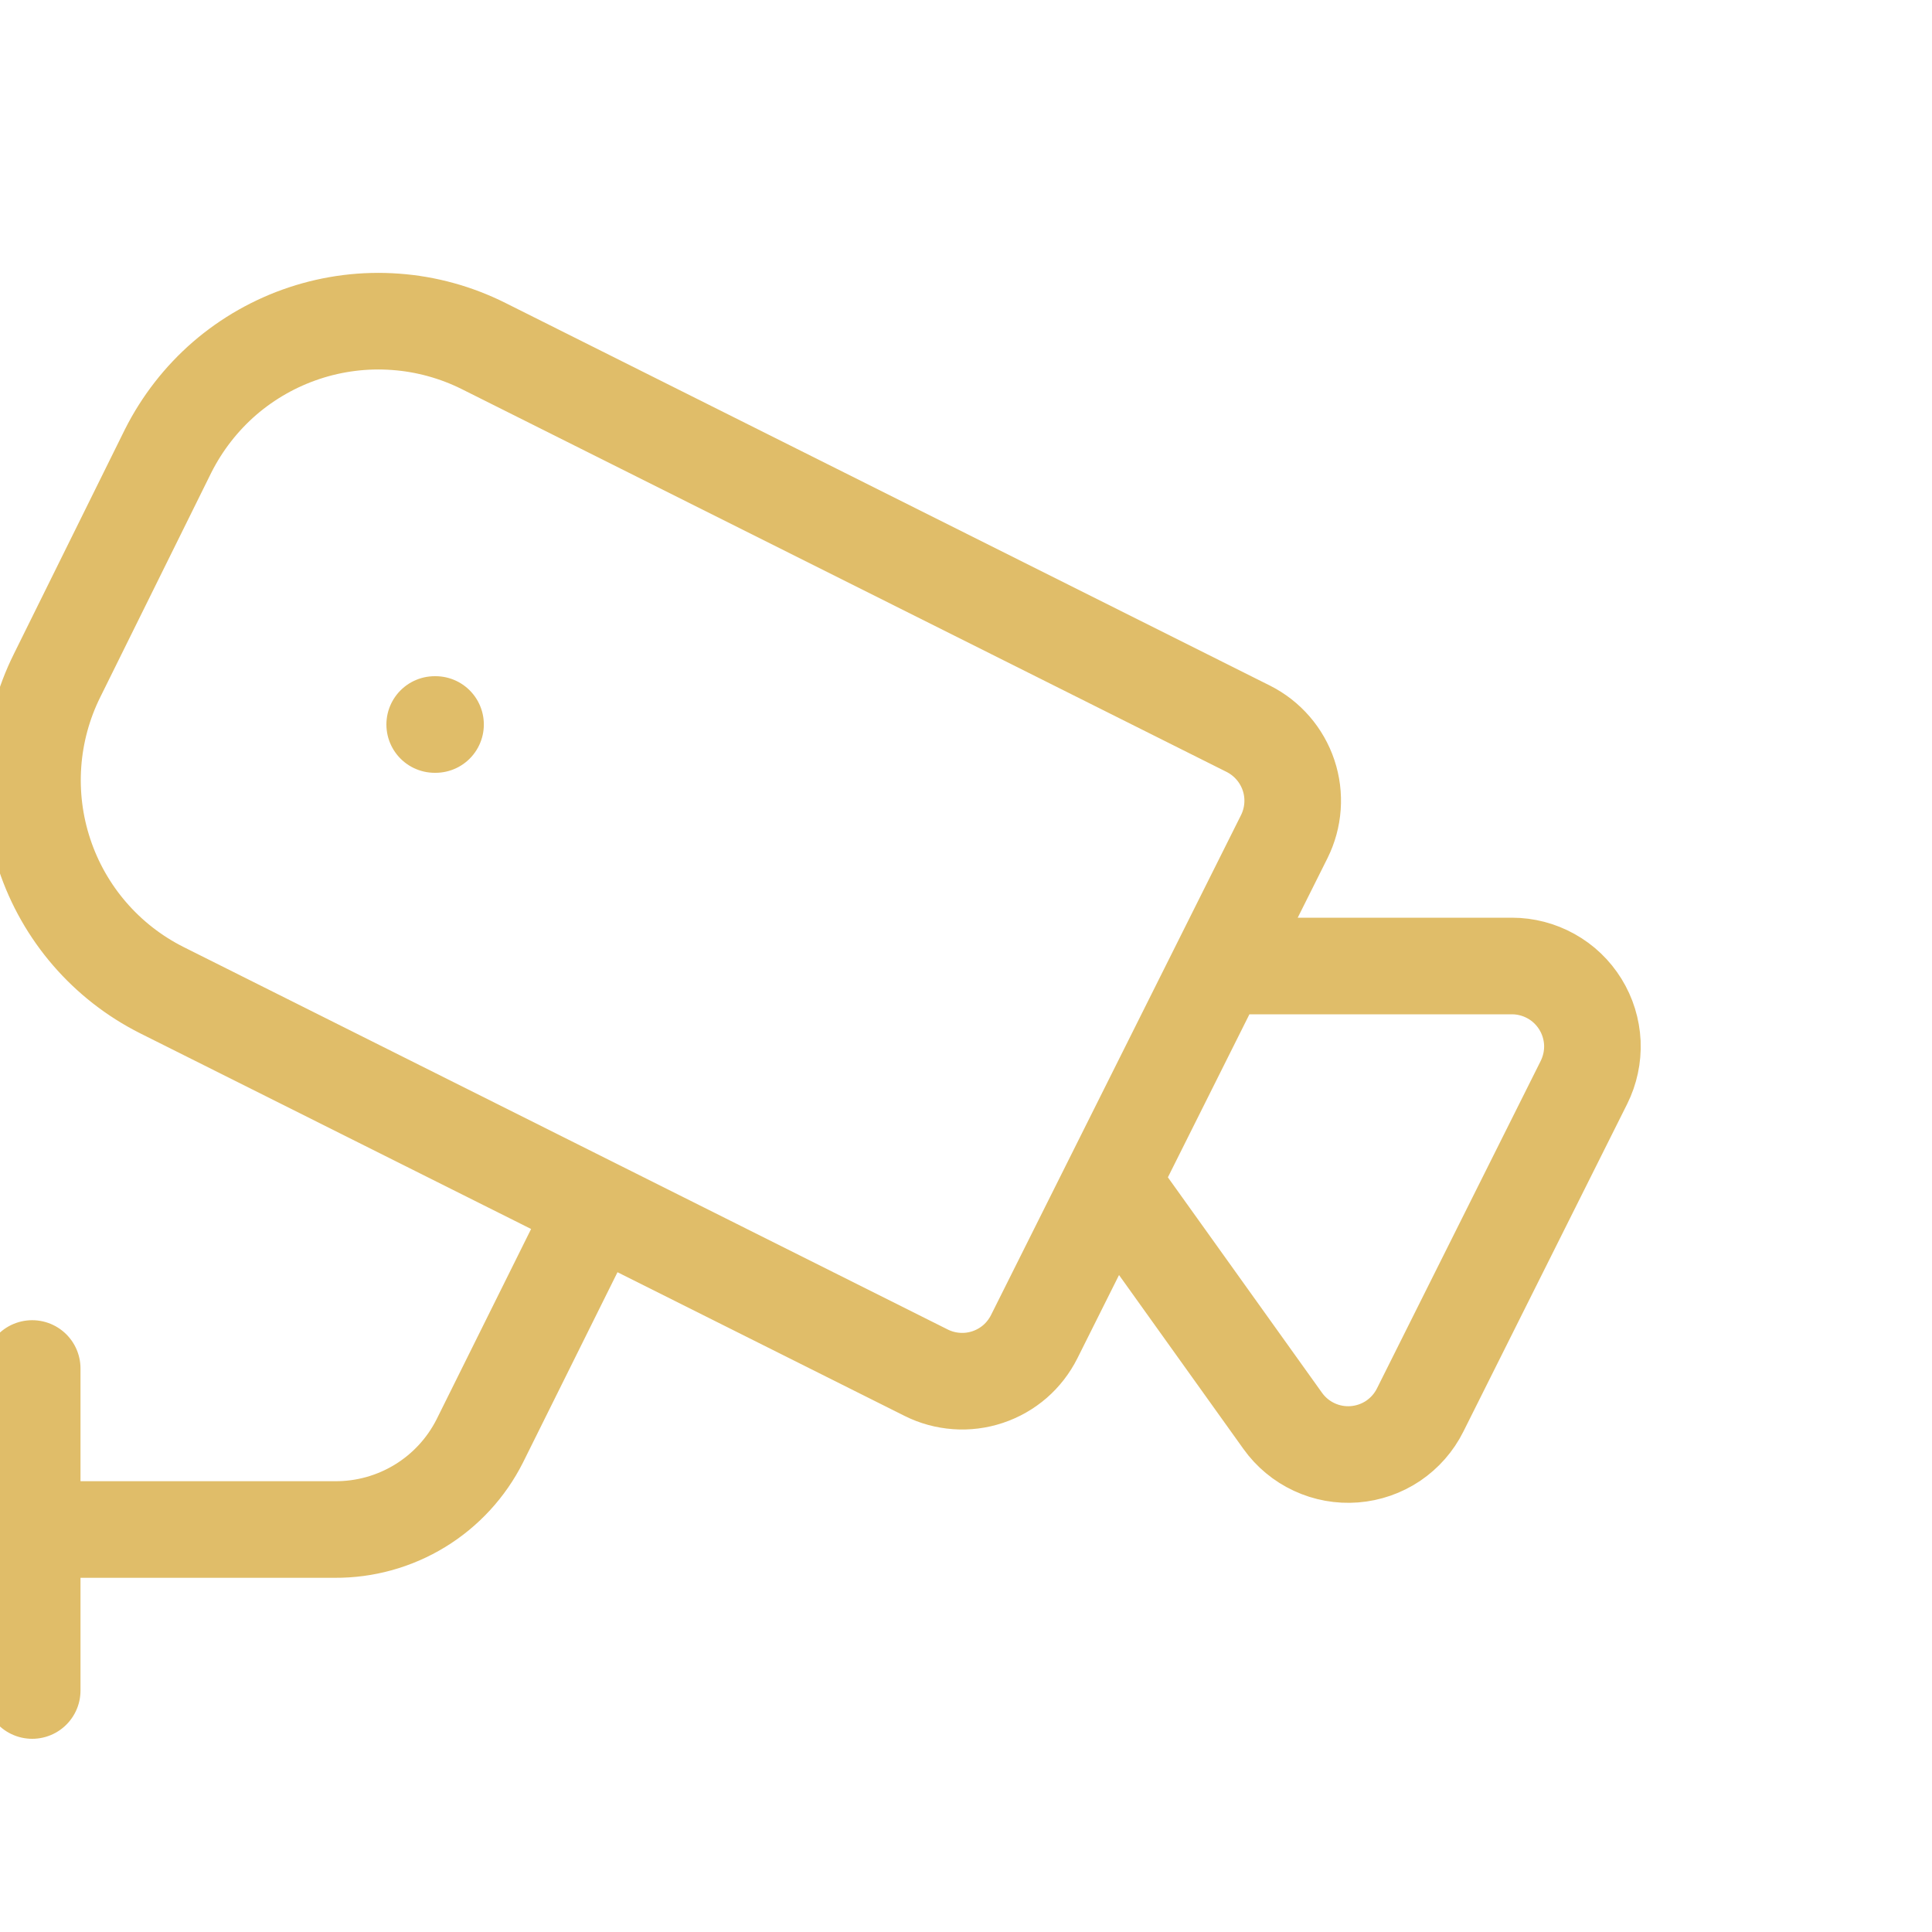 <?xml version="1.0" encoding="UTF-8"?>
<svg xmlns="http://www.w3.org/2000/svg" width="30" height="30" viewBox="0 0 30 30" fill="none">
  <g clip-path="url(#clip0_52_206)">
    <path d="M18.938 15H23.477C23.691 15 23.9 15.055 24.086 15.159C24.272 15.262 24.428 15.412 24.54 15.593C24.652 15.774 24.716 15.981 24.726 16.194C24.735 16.407 24.69 16.618 24.595 16.809L22.052 21.895C21.956 22.088 21.811 22.252 21.633 22.373C21.454 22.493 21.247 22.565 21.032 22.582C20.817 22.599 20.602 22.56 20.407 22.469C20.211 22.378 20.043 22.238 19.918 22.063L17.262 18.35M0.5 23.75H5.2C5.666 23.753 6.123 23.626 6.521 23.383C6.919 23.14 7.24 22.791 7.45 22.375L9.25 18.75M0.5 26.25V21.25M6.75 11.25H6.763M19.383 11.316C19.679 11.465 19.904 11.725 20.009 12.039C20.114 12.353 20.089 12.696 19.941 12.993L16.059 20.756C15.985 20.903 15.884 21.034 15.76 21.142C15.636 21.249 15.492 21.331 15.336 21.383C15.18 21.435 15.015 21.456 14.852 21.444C14.688 21.432 14.528 21.389 14.381 21.315L2.513 15.375C1.65 14.941 0.995 14.183 0.691 13.267C0.386 12.351 0.457 11.352 0.887 10.488L2.612 7C2.828 6.572 3.125 6.19 3.487 5.876C3.85 5.563 4.271 5.324 4.726 5.173C5.181 5.022 5.661 4.962 6.139 4.997C6.617 5.031 7.084 5.16 7.513 5.375L19.383 11.316Z" stroke="#E0BD69" stroke-width="1.5" stroke-linecap="round" stroke-linejoin="round"></path>
  </g>
  <defs>
    <clipPath id="clip0_52_206">
      <rect width="30" height="30" fill="white"></rect>
    </clipPath>
  </defs>
</svg>

